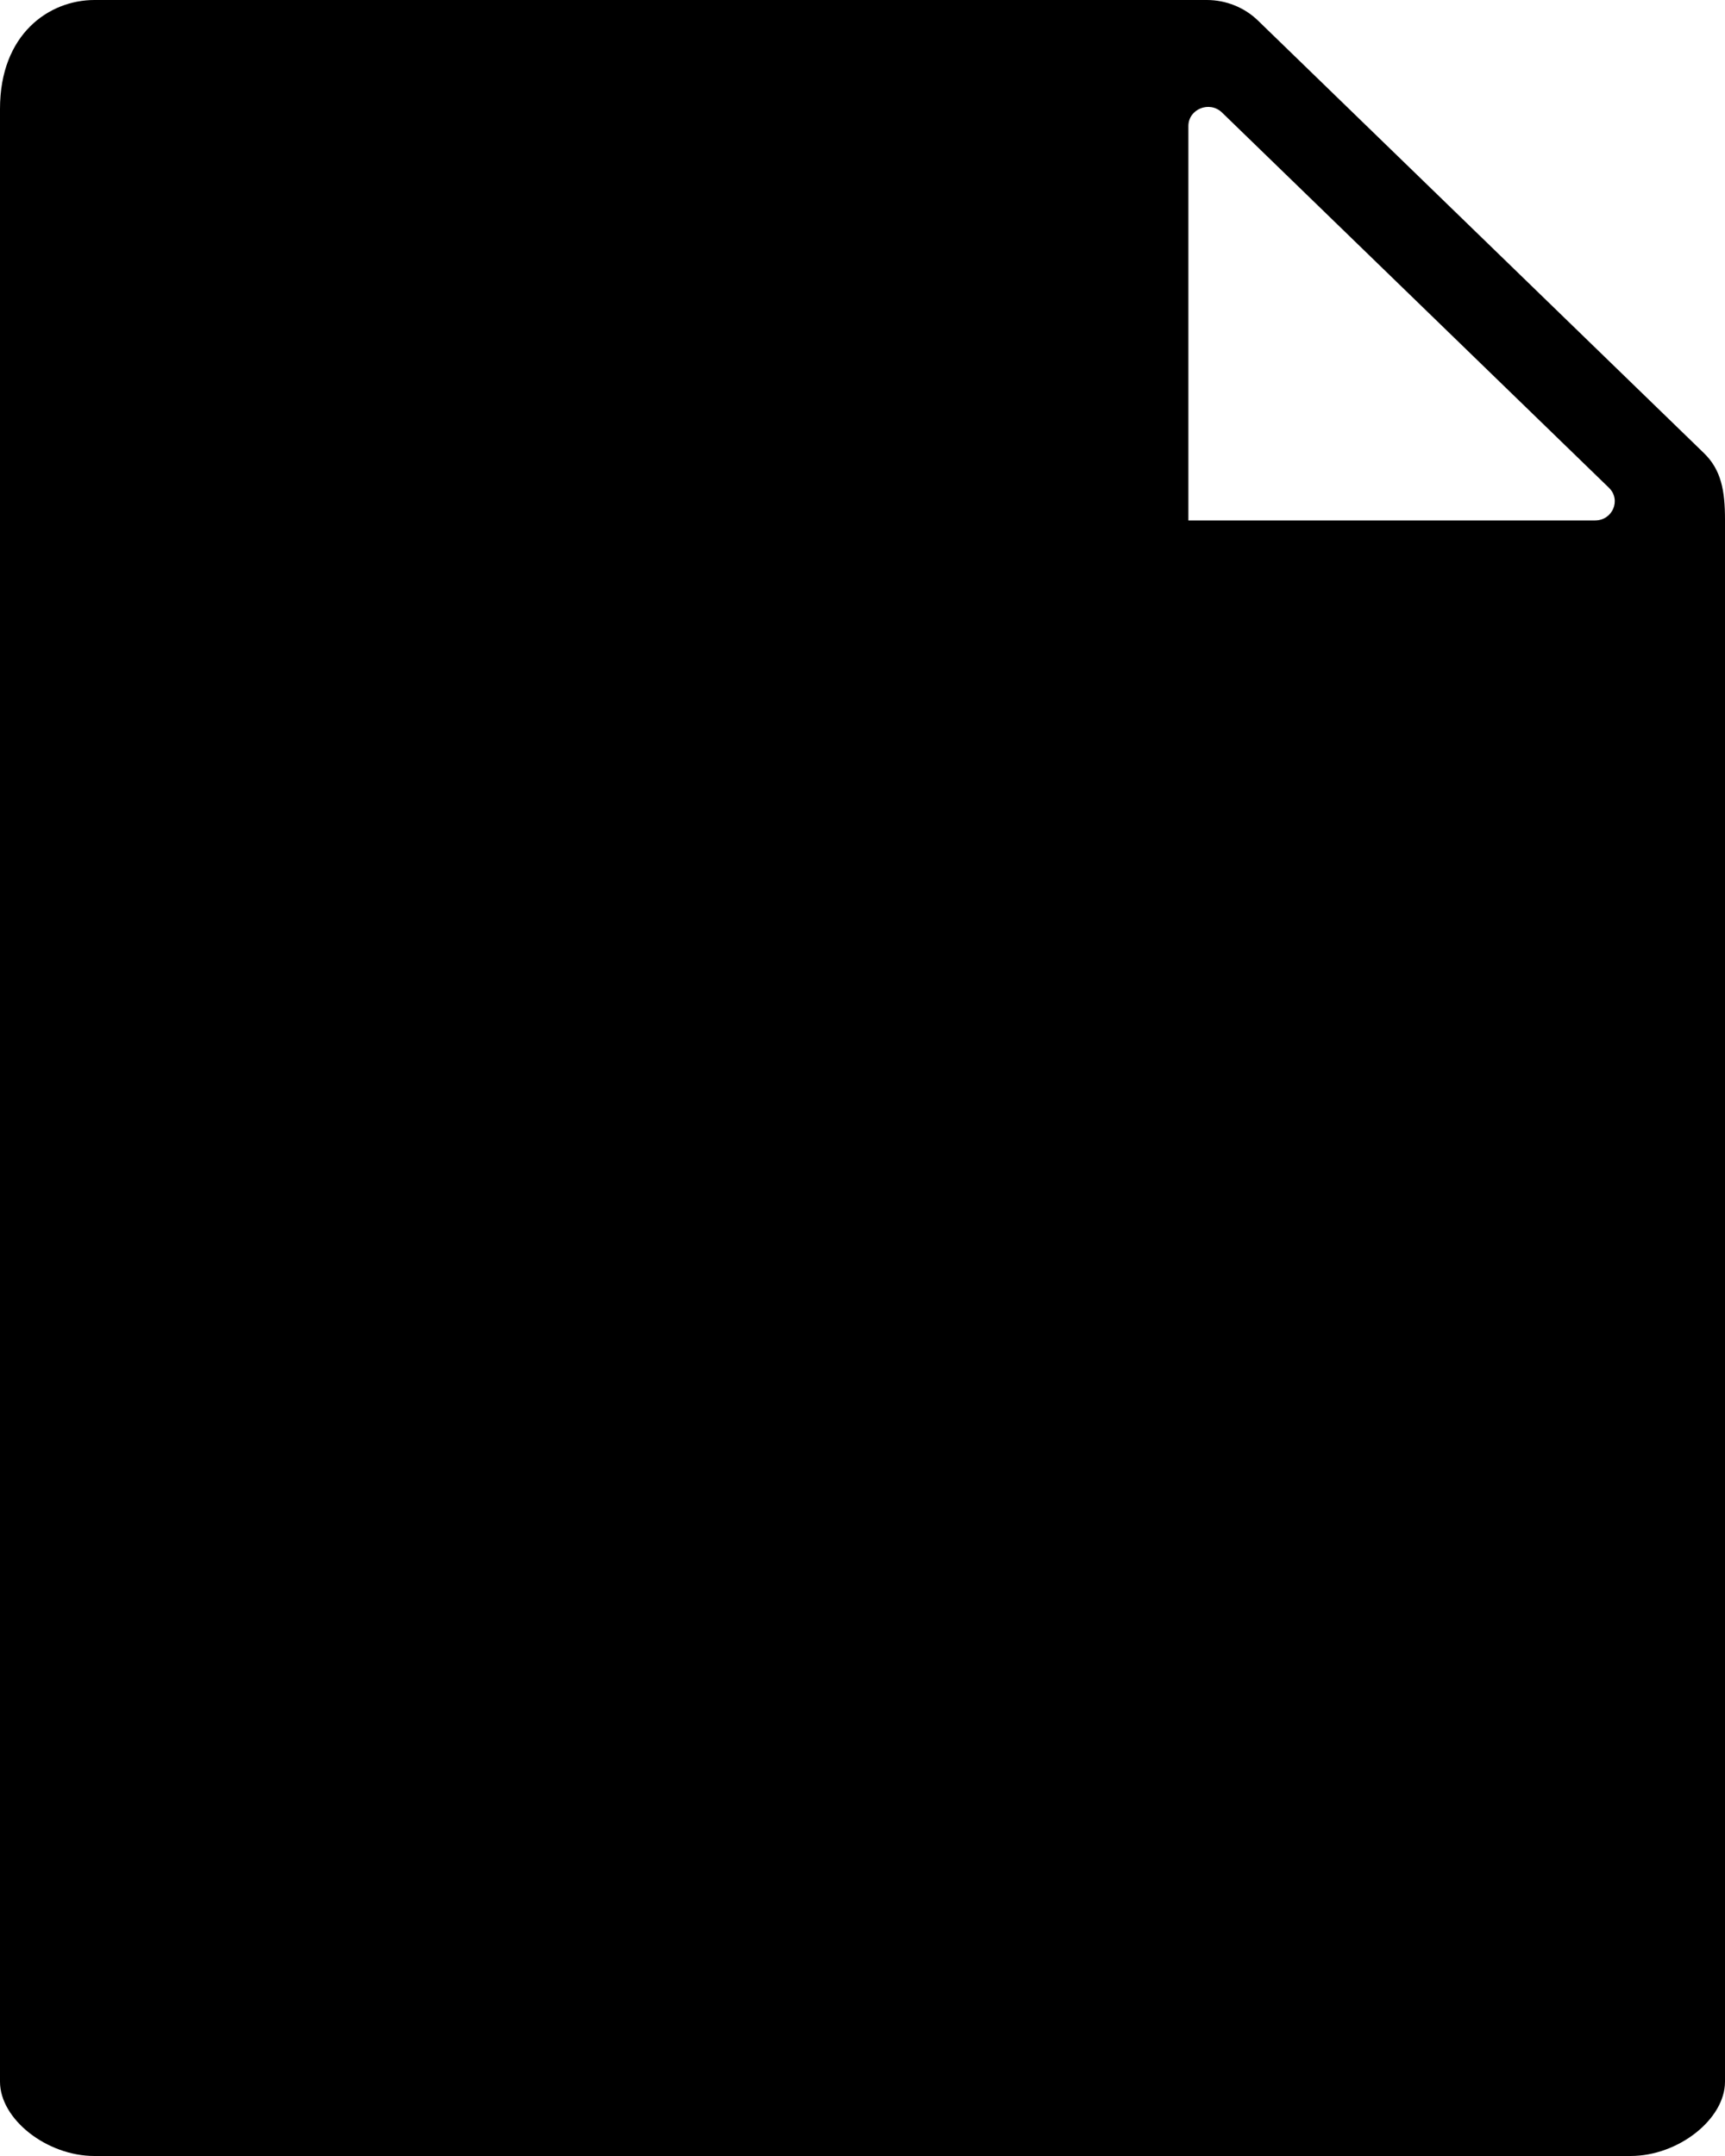 <svg xmlns="http://www.w3.org/2000/svg" width="12" height="15" viewBox="0 0 12 15">
  <path d="M12,14.483 C12,14.744 11.675,15 11.343,15 L11.343,15 L0.657,15 C0.325,15 -2.95763414e-13,14.744 -2.95763414e-13,14.483 L-2.95763414e-13,14.483 L-2.95763414e-13,0.757 C-2.95763414e-13,0.237 0.341,-8.52651283e-14 0.657,-8.52651283e-14 L0.657,-8.52651283e-14 L8.396,-8.52651283e-14 C8.528,-8.52651283e-14 8.657,0.052 8.75,0.142 L8.75,0.142 L11.853,3.152 C11.975,3.27 12,3.417 12,3.615 L12,3.615 Z M8.501,0.783 C8.414,0.699 8.267,0.759 8.267,0.877 L8.267,0.877 L8.267,3.621 L11.096,3.621 C11.218,3.621 11.279,3.478 11.193,3.394 L11.193,3.394 Z"/>
</svg>
